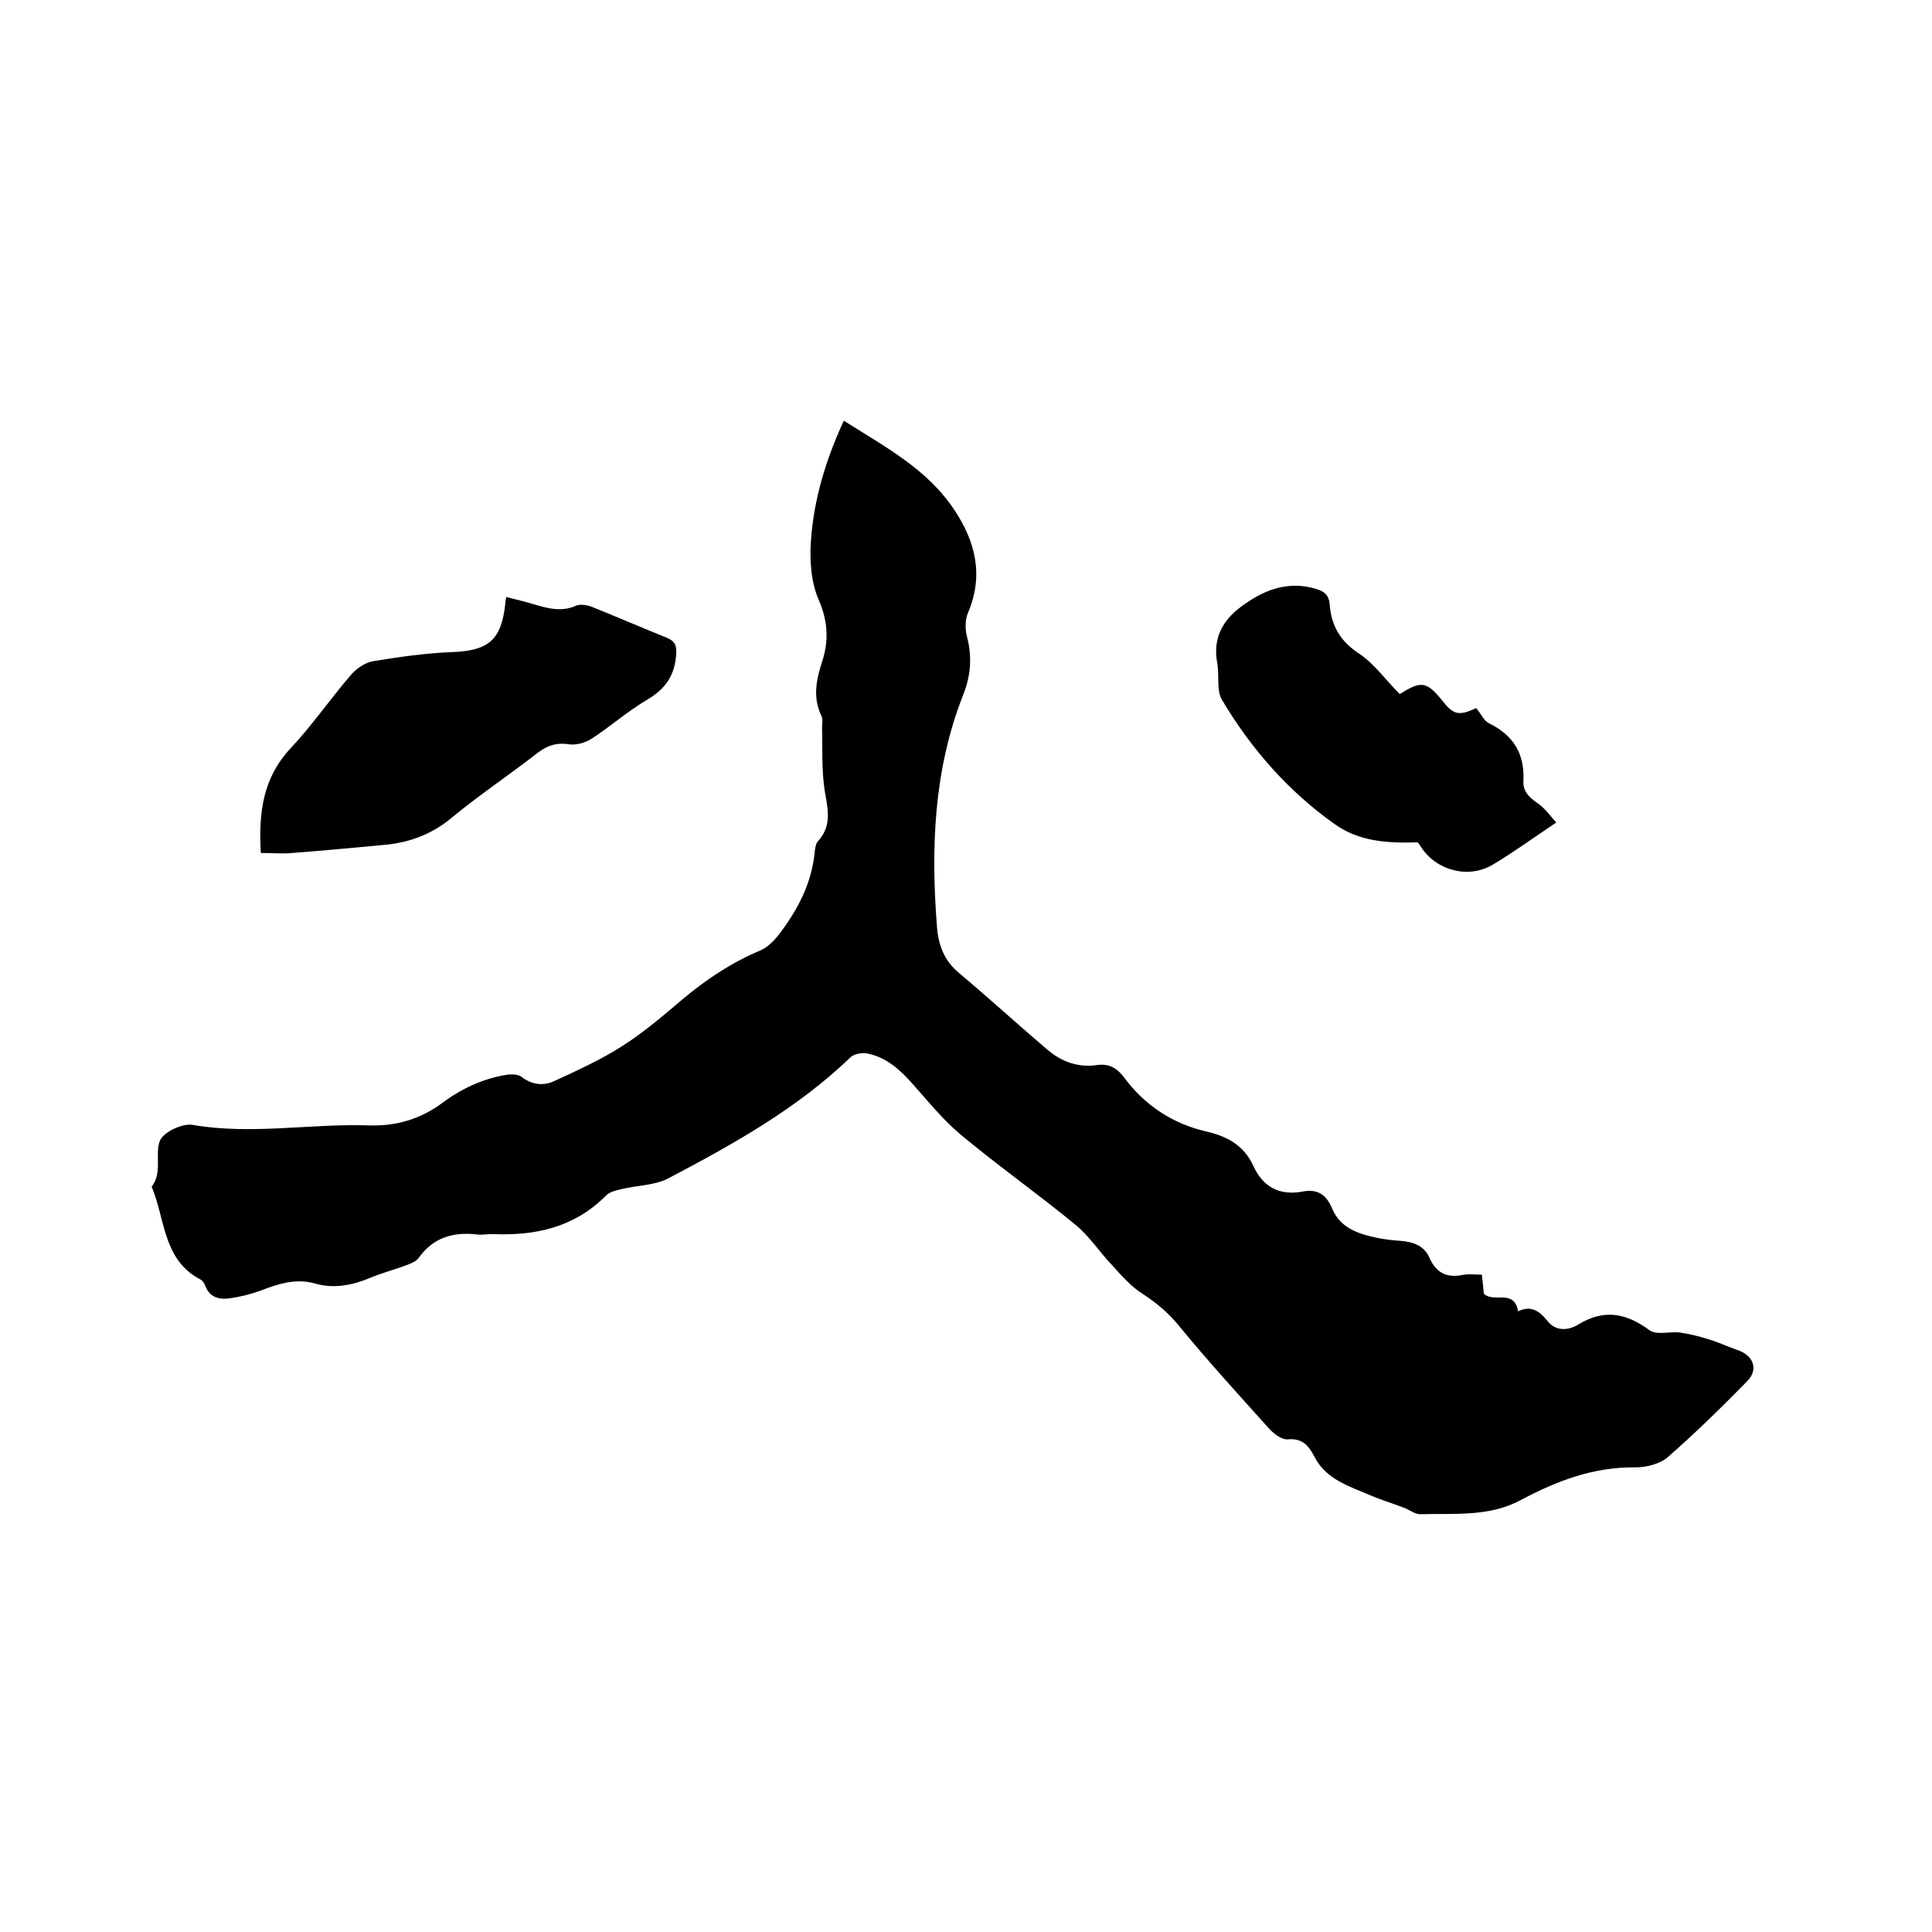 <svg enable-background="new 0 0 400 400" viewBox="0 0 400 400" xmlns="http://www.w3.org/2000/svg"><path d="m306.8 263.9c.2 1.5.3 2.7.4 3.9 1.9 2.1 6.3-1.1 7.1 3.7 2.7-1.3 4.4-.1 6.1 2 1.8 2.3 4.5 1.9 6.4.7 5.3-3.2 9.8-2.4 14.7 1.2 1.5 1.1 4.3.2 6.4.5 2 .3 4 .8 5.9 1.4 2 .6 3.9 1.5 5.9 2.2 3.3 1.1 4.5 4 2 6.5-5.3 5.4-10.6 10.6-16.3 15.6-1.7 1.5-4.5 2.2-6.8 2.2-8.7-.1-16.3 2.8-23.8 6.8-6.5 3.5-13.8 2.7-20.8 2.9-1.1 0-2.3-1-3.5-1.4-2.3-.9-4.7-1.6-7-2.6-4.2-1.8-8.8-3.2-11.2-7.6-1.2-2.3-2.4-4.2-5.7-3.9-1.3.1-3.1-1.3-4.1-2.5-6.2-6.9-12.5-13.8-18.4-21-2.2-2.7-4.6-4.7-7.5-6.6-2.4-1.5-4.4-3.8-6.3-5.9-2.6-2.7-4.7-6-7.6-8.4-7.8-6.4-16-12.2-23.7-18.6-3.6-3-6.7-6.8-9.8-10.3-2.7-3.1-5.6-5.8-9.7-6.6-1-.2-2.6.1-3.3.7-11.1 10.7-24.4 18.1-37.9 25.2-2.7 1.4-6.1 1.4-9.2 2.1-1.3.3-2.9.6-3.7 1.5-6.6 6.6-14.7 8.3-23.6 7.9-.9 0-1.9.2-2.9.1-4.9-.6-9.1.5-12.2 4.8-.5.8-1.7 1.2-2.7 1.6-2.4.9-4.8 1.5-7.2 2.5-3.8 1.6-7.7 2.4-11.7 1.2-4.1-1.1-7.7.2-11.4 1.6-2 .7-4 1.2-6.1 1.5s-4.2-.1-5.1-2.6c-.2-.6-.7-1.2-1.2-1.4-7.6-4.1-7.1-12.5-9.9-19.1 2.3-3 .6-6.7 1.7-9.5.7-1.8 4.7-3.7 6.8-3.3 12.2 2.1 24.3-.3 36.4.1 5.5.2 10.6-1.2 15.2-4.6 4-3 8.5-5.1 13.5-5.9.9-.1 2.2-.1 2.9.4 2.2 1.7 4.6 2 6.9.9 4.8-2.2 9.6-4.4 14-7.2s8.5-6.3 12.5-9.7c5-4.2 10.3-7.7 16.3-10.2 1.3-.6 2.5-1.8 3.5-3 4-5.2 7-10.8 7.6-17.5.1-.7.2-1.6.7-2.1 3-3.3 1.9-6.9 1.3-10.7-.6-4.2-.4-8.6-.5-12.9 0-.7.2-1.6-.1-2.2-1.9-3.9-1.1-7.6.2-11.6 1.3-4.1 1.1-8.2-.8-12.5-1.6-3.7-1.9-8.2-1.6-12.3.6-8.6 3.1-16.8 6.8-24.8 8.5 5.4 17.3 10 22.9 18.5 4.4 6.6 6.1 13.6 2.8 21.3-.6 1.4-.6 3.4-.2 4.9 1.1 4.2.8 8.1-.8 12.1-6.1 15.5-6.7 31.7-5.4 48.1.3 3.7 1.5 6.9 4.5 9.4 6.2 5.2 12.1 10.6 18.2 15.8 3 2.6 6.5 3.9 10.5 3.3 2.3-.3 3.9.5 5.4 2.4 4.3 5.9 10.2 9.8 17.3 11.4 4.3 1 7.6 2.9 9.5 6.9 2 4.5 5.4 6.4 10.3 5.5 3-.6 4.9.6 6.1 3.5 1.7 4.1 5.5 5.3 9.4 6.1 1.5.3 3.1.5 4.7.6 2.7.2 5 1 6.1 3.6 1.3 2.9 3.4 4.1 6.6 3.5 1.5-.3 2.7-.1 4.2-.1z"/><path d="m54 176.6c-.5-8.5.5-15.6 6.1-21.6 4.5-4.8 8.2-10.2 12.5-15.2 1.1-1.3 2.9-2.6 4.6-2.9 5.5-.9 11.1-1.7 16.6-1.9 7.3-.3 10-2.5 10.8-9.9 0-.4.1-.8.2-1.5 1.5.4 2.9.7 4.3 1.1 3.3.9 6.6 2.3 10.2.7.9-.4 2.4-.1 3.4.3 5.2 2.1 10.3 4.3 15.5 6.4 1.6.7 1.9 1.6 1.8 3.4-.3 4.3-2.2 7.1-5.9 9.3-4.1 2.4-7.7 5.6-11.7 8.2-1.3.8-3.1 1.3-4.6 1.1-2.5-.4-4.4.2-6.4 1.7-5.9 4.6-12.2 8.8-18 13.6-4 3.3-8.5 5-13.6 5.5-6.4.6-12.8 1.2-19.3 1.7-2.1.2-4.2 0-6.5 0z"/><path d="m289.8 143.7c-.5.3-.3.2 0 0 4.3-2.7 5.5-2.7 8.6 1.1 2.3 2.9 3.3 3.7 7.2 1.8 1 1.1 1.6 2.6 2.6 3.1 5.1 2.5 7.5 6.3 7.2 12-.1 2.1 1.1 3.3 2.8 4.5 1.7 1.1 2.9 2.9 4 4.1-4.8 3.2-8.9 6.2-13.1 8.7-5 3-11.6 1.3-14.8-3.5-.3-.5-.7-1-.8-1.1-6.4.2-12.2-.2-17.2-3.8-9.6-6.8-17.3-15.6-23.3-25.7-1.2-2-.5-5.1-1-7.7-1-5.5 1.5-9.3 5.8-12.2 4.4-3.1 9.2-4.7 14.6-3.1 1.7.5 2.7 1.2 2.9 3.2.3 4.5 2.3 7.8 6.2 10.3 3.1 2.1 5.3 5.3 8.3 8.3z"/></svg>